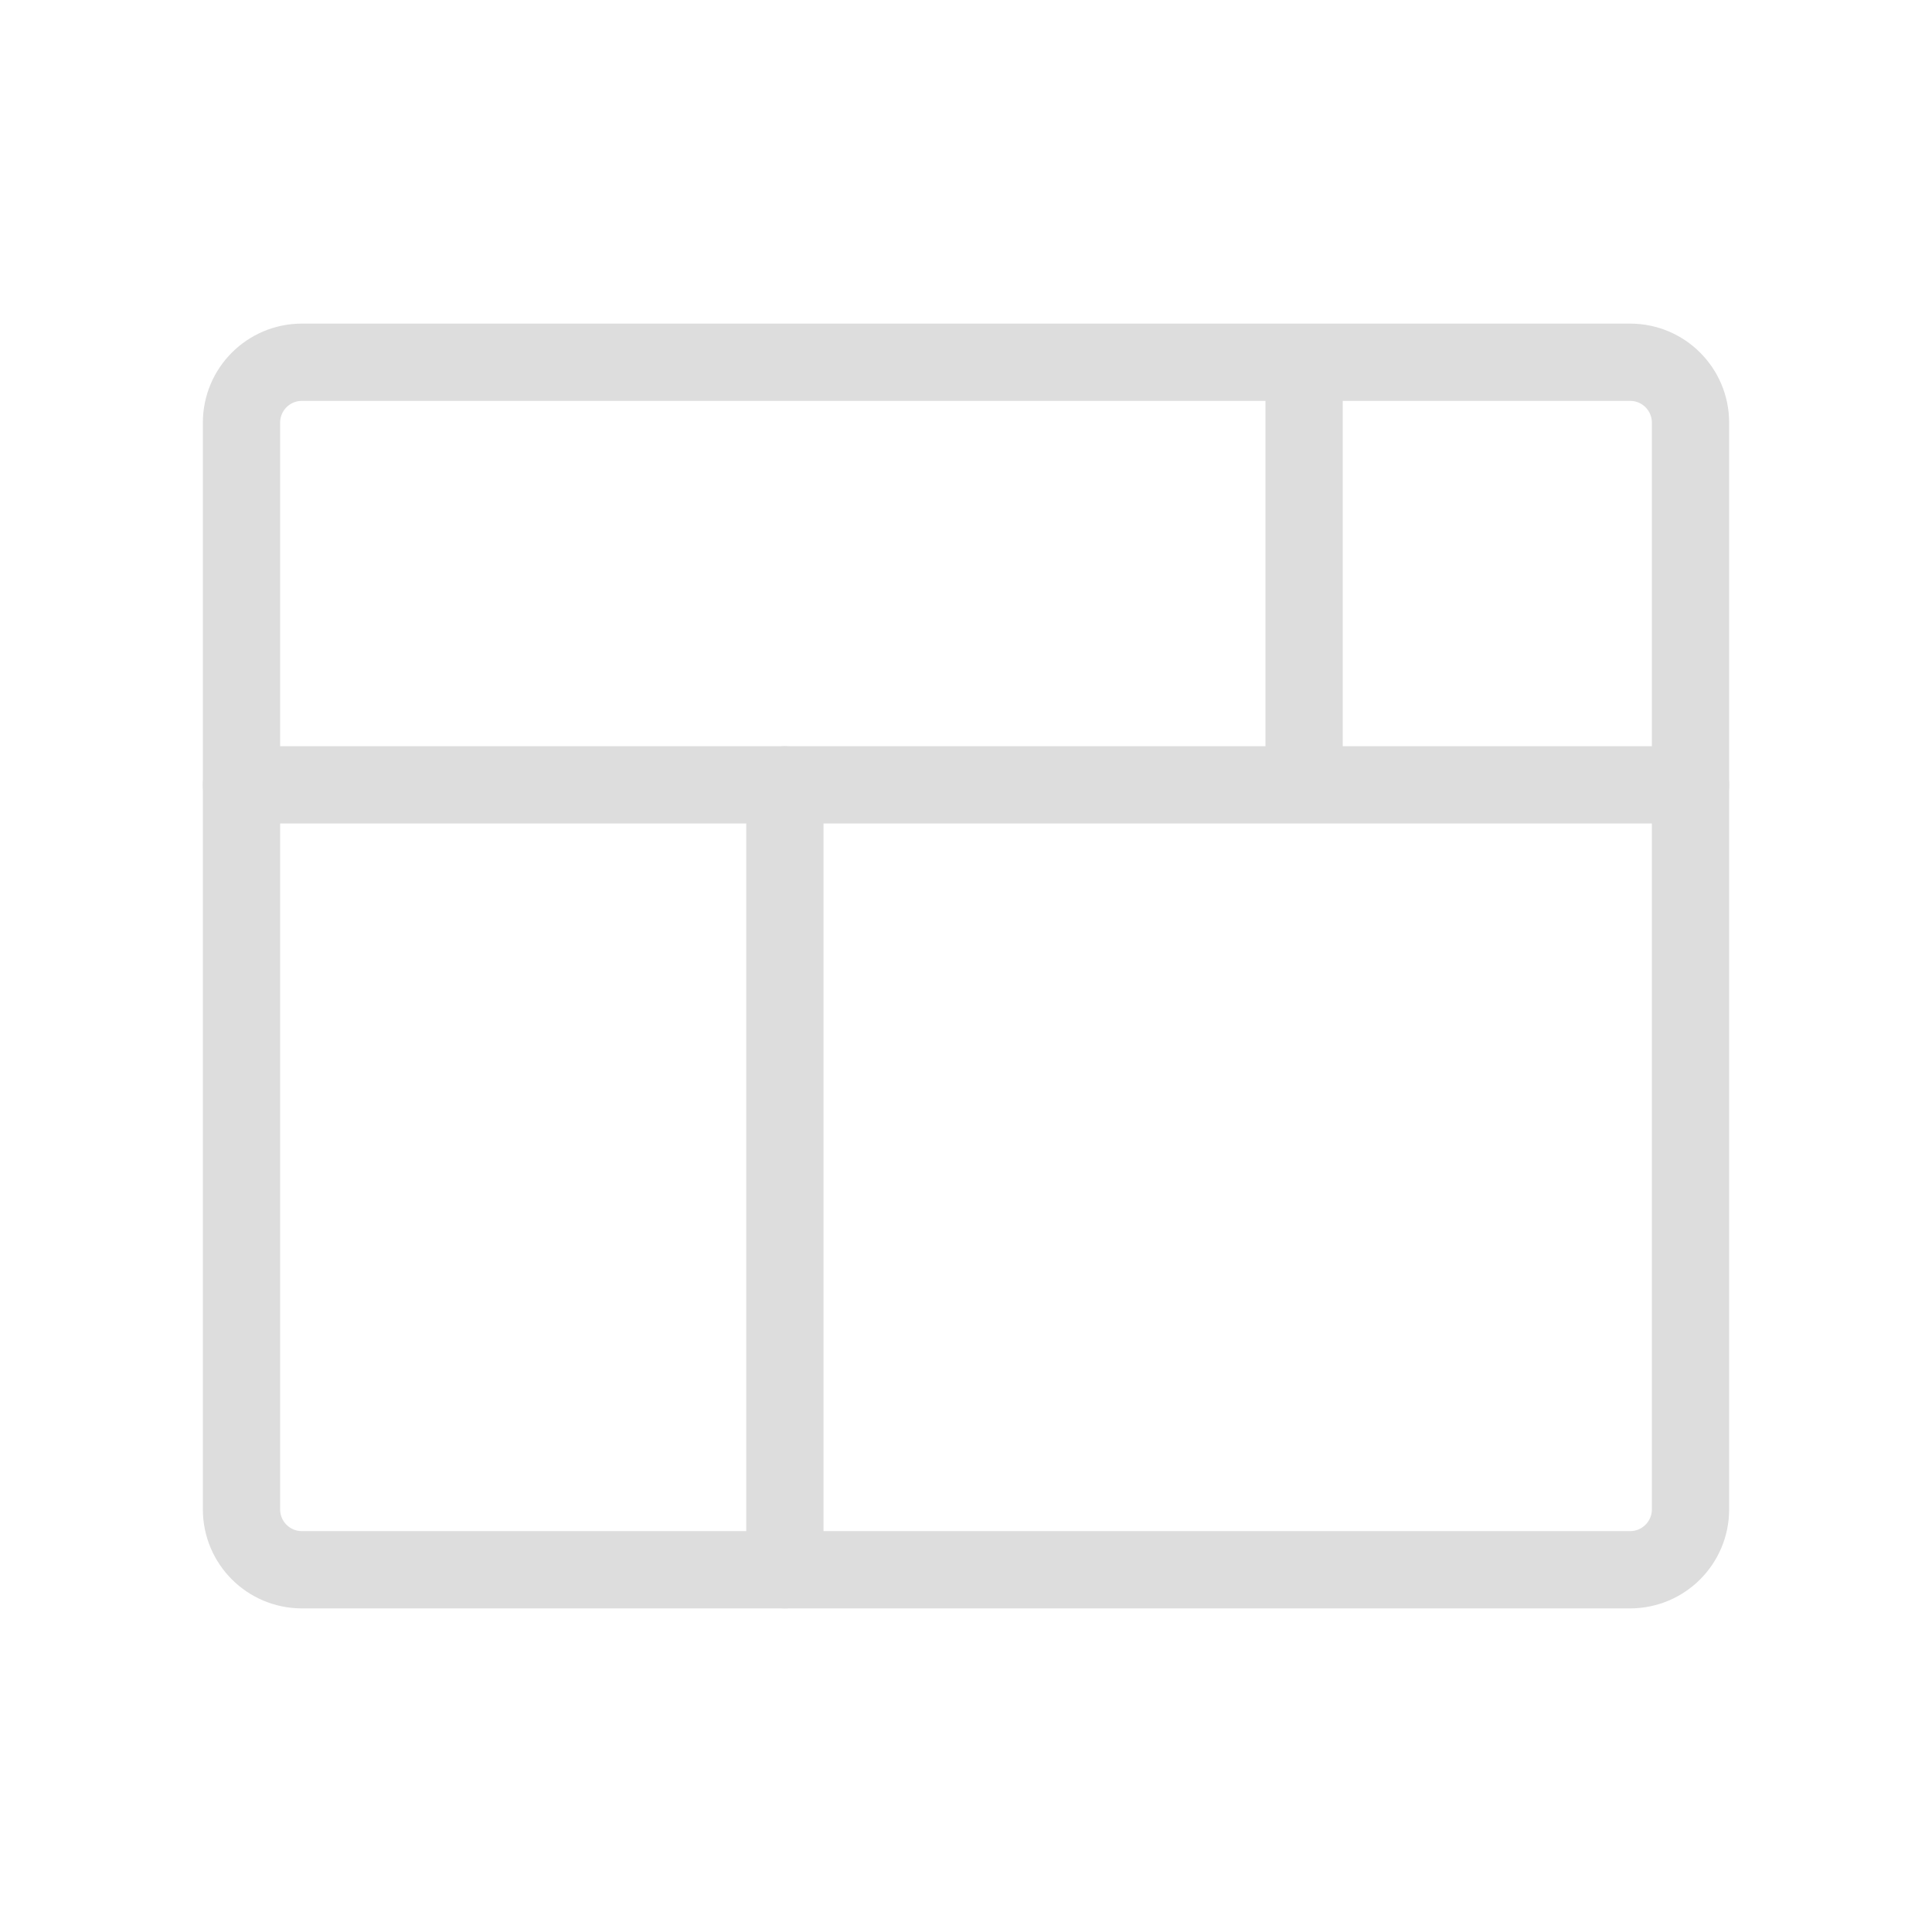 <svg width="200" height="200" viewBox="0 0 200 200" fill="none" xmlns="http://www.w3.org/2000/svg">
<g clip-path="url(#clip0_520_123)">
<path d="M81.25 81.25V162.5" stroke="#DDDDDD" stroke-width="8" stroke-linecap="round" stroke-linejoin="round"/>
<path d="M135 40V81" stroke="#DDDDDD" stroke-width="8" stroke-linecap="round" stroke-linejoin="round"/>
<path d="M25 81.25H175" stroke="#DDDDDD" stroke-width="8" stroke-linecap="round" stroke-linejoin="round"/>
<path d="M168.75 37.5H31.25C27.798 37.5 25 40.298 25 43.75V156.25C25 159.702 27.798 162.5 31.25 162.5H168.75C172.202 162.5 175 159.702 175 156.25V43.75C175 40.298 172.202 37.5 168.75 37.5Z" stroke="#DDDDDD" stroke-width="8" stroke-linecap="round" stroke-linejoin="round"/>
</g>
<defs>
<clipPath id="clip0_520_123">
<rect width="200" height="200" fill="white"/>
</clipPath>
</defs>
</svg>
